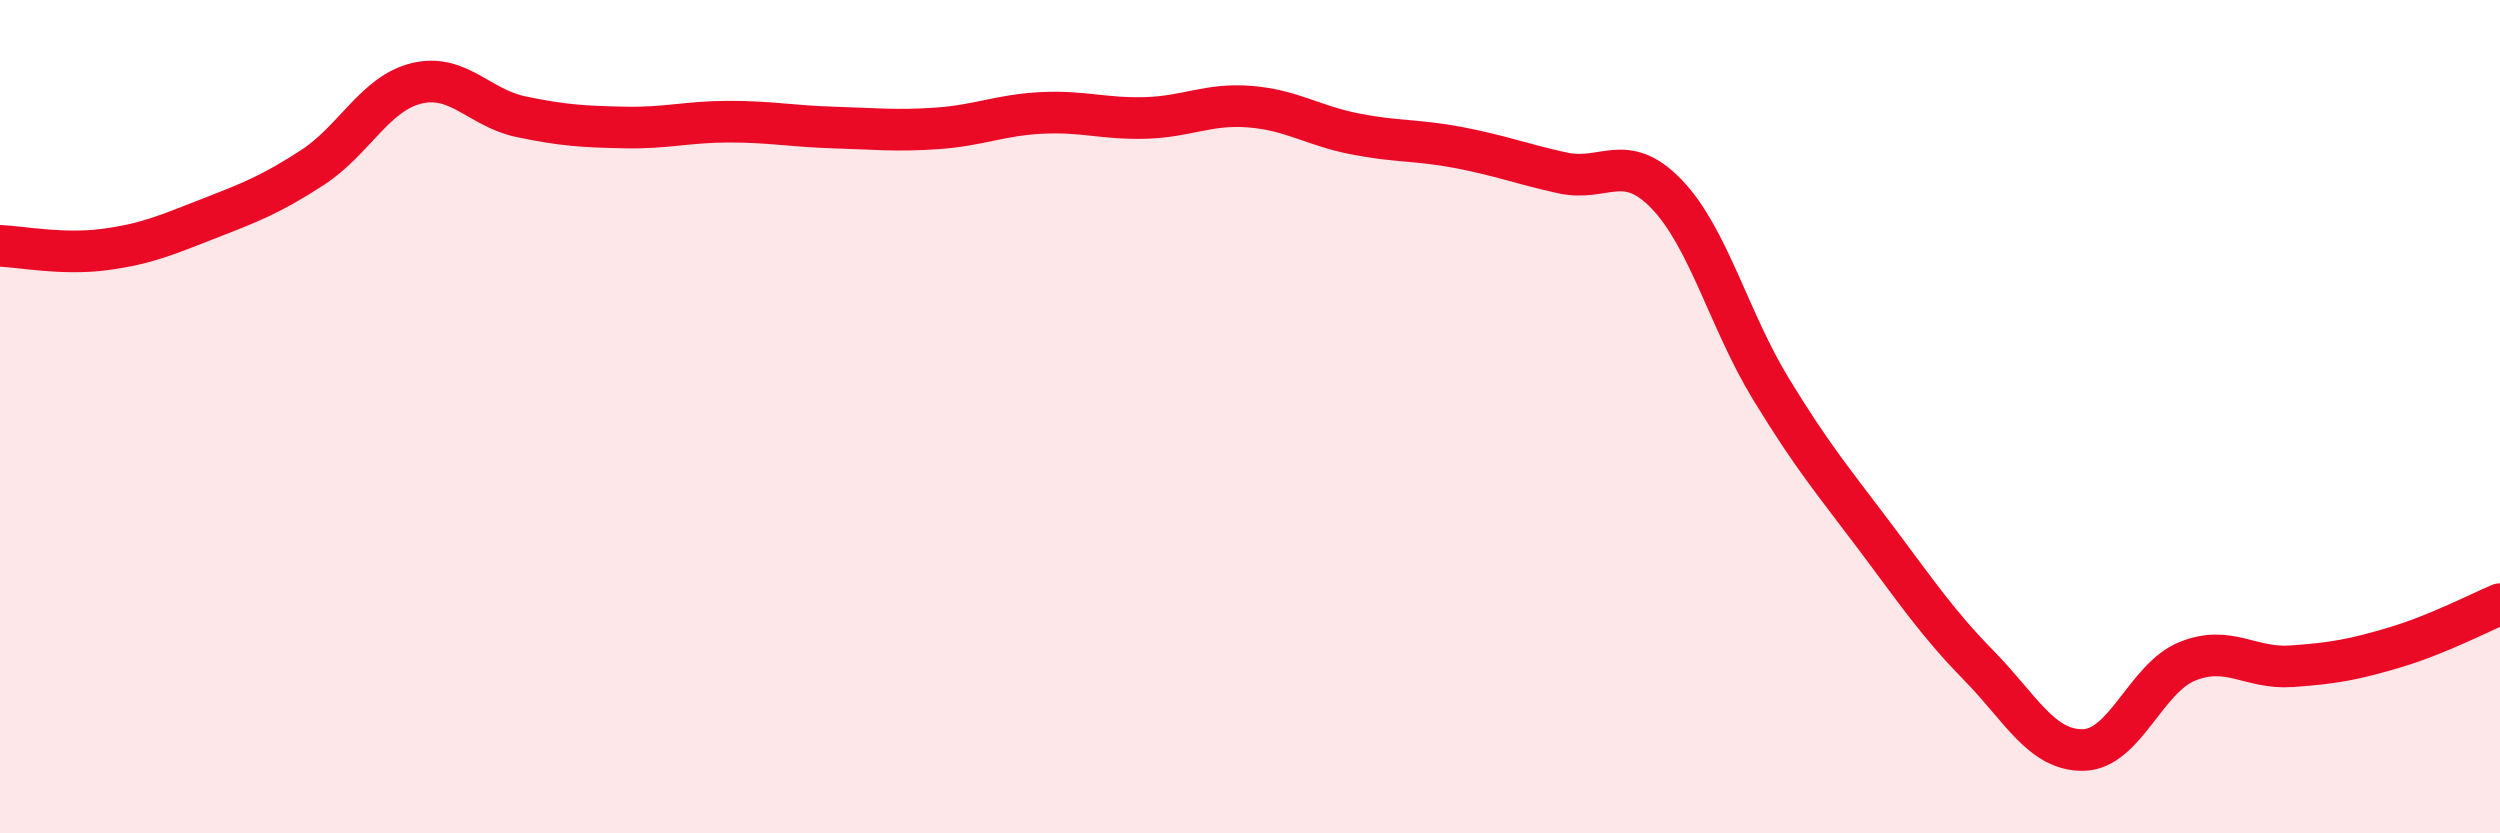 
    <svg width="60" height="20" viewBox="0 0 60 20" xmlns="http://www.w3.org/2000/svg">
      <path
        d="M 0,5.9 C 0.5,5.92 1.5,6.12 2.5,5.99 C 3.5,5.86 4,5.64 5,5.25 C 6,4.86 6.5,4.67 7.5,4.02 C 8.5,3.37 9,2.24 10,2 C 11,1.76 11.5,2.59 12.5,2.8 C 13.5,3.01 14,3.04 15,3.06 C 16,3.08 16.5,2.92 17.5,2.92 C 18.5,2.92 19,3.03 20,3.06 C 21,3.09 21.5,3.15 22.5,3.08 C 23.5,3.01 24,2.76 25,2.71 C 26,2.66 26.5,2.86 27.5,2.83 C 28.5,2.8 29,2.48 30,2.56 C 31,2.64 31.5,3.01 32.5,3.21 C 33.5,3.41 34,3.35 35,3.54 C 36,3.73 36.5,3.93 37.5,4.15 C 38.5,4.37 39,3.62 40,4.66 C 41,5.7 41.5,7.69 42.5,9.33 C 43.5,10.97 44,11.55 45,12.88 C 46,14.21 46.5,14.96 47.5,15.98 C 48.5,17 49,18.02 50,18 C 51,17.98 51.5,16.27 52.5,15.87 C 53.5,15.47 54,16.06 55,15.99 C 56,15.92 56.5,15.83 57.5,15.53 C 58.5,15.23 59.5,14.71 60,14.5L60 20L0 20Z"
        fill="#EB0A25"
        opacity="0.1"
        stroke-linecap="round"
        stroke-linejoin="round"
      />
      <path
        d="M 0,5.9 C 0.5,5.92 1.5,6.12 2.5,5.99 C 3.5,5.86 4,5.64 5,5.25 C 6,4.86 6.5,4.67 7.5,4.02 C 8.5,3.37 9,2.24 10,2 C 11,1.76 11.5,2.59 12.5,2.8 C 13.5,3.01 14,3.04 15,3.06 C 16,3.08 16.5,2.92 17.5,2.92 C 18.5,2.92 19,3.03 20,3.06 C 21,3.09 21.5,3.15 22.5,3.08 C 23.5,3.01 24,2.76 25,2.71 C 26,2.66 26.5,2.86 27.5,2.83 C 28.5,2.8 29,2.48 30,2.56 C 31,2.64 31.5,3.01 32.5,3.21 C 33.5,3.41 34,3.35 35,3.54 C 36,3.73 36.5,3.93 37.5,4.15 C 38.5,4.37 39,3.62 40,4.66 C 41,5.7 41.5,7.69 42.5,9.33 C 43.5,10.97 44,11.55 45,12.88 C 46,14.21 46.5,14.96 47.5,15.98 C 48.5,17 49,18.02 50,18 C 51,17.98 51.5,16.27 52.5,15.87 C 53.5,15.47 54,16.06 55,15.99 C 56,15.92 56.5,15.83 57.5,15.53 C 58.5,15.23 59.5,14.71 60,14.5"
        stroke="#EB0A25"
        stroke-width="1"
        fill="none"
        stroke-linecap="round"
        stroke-linejoin="round"
      />
    </svg>
  